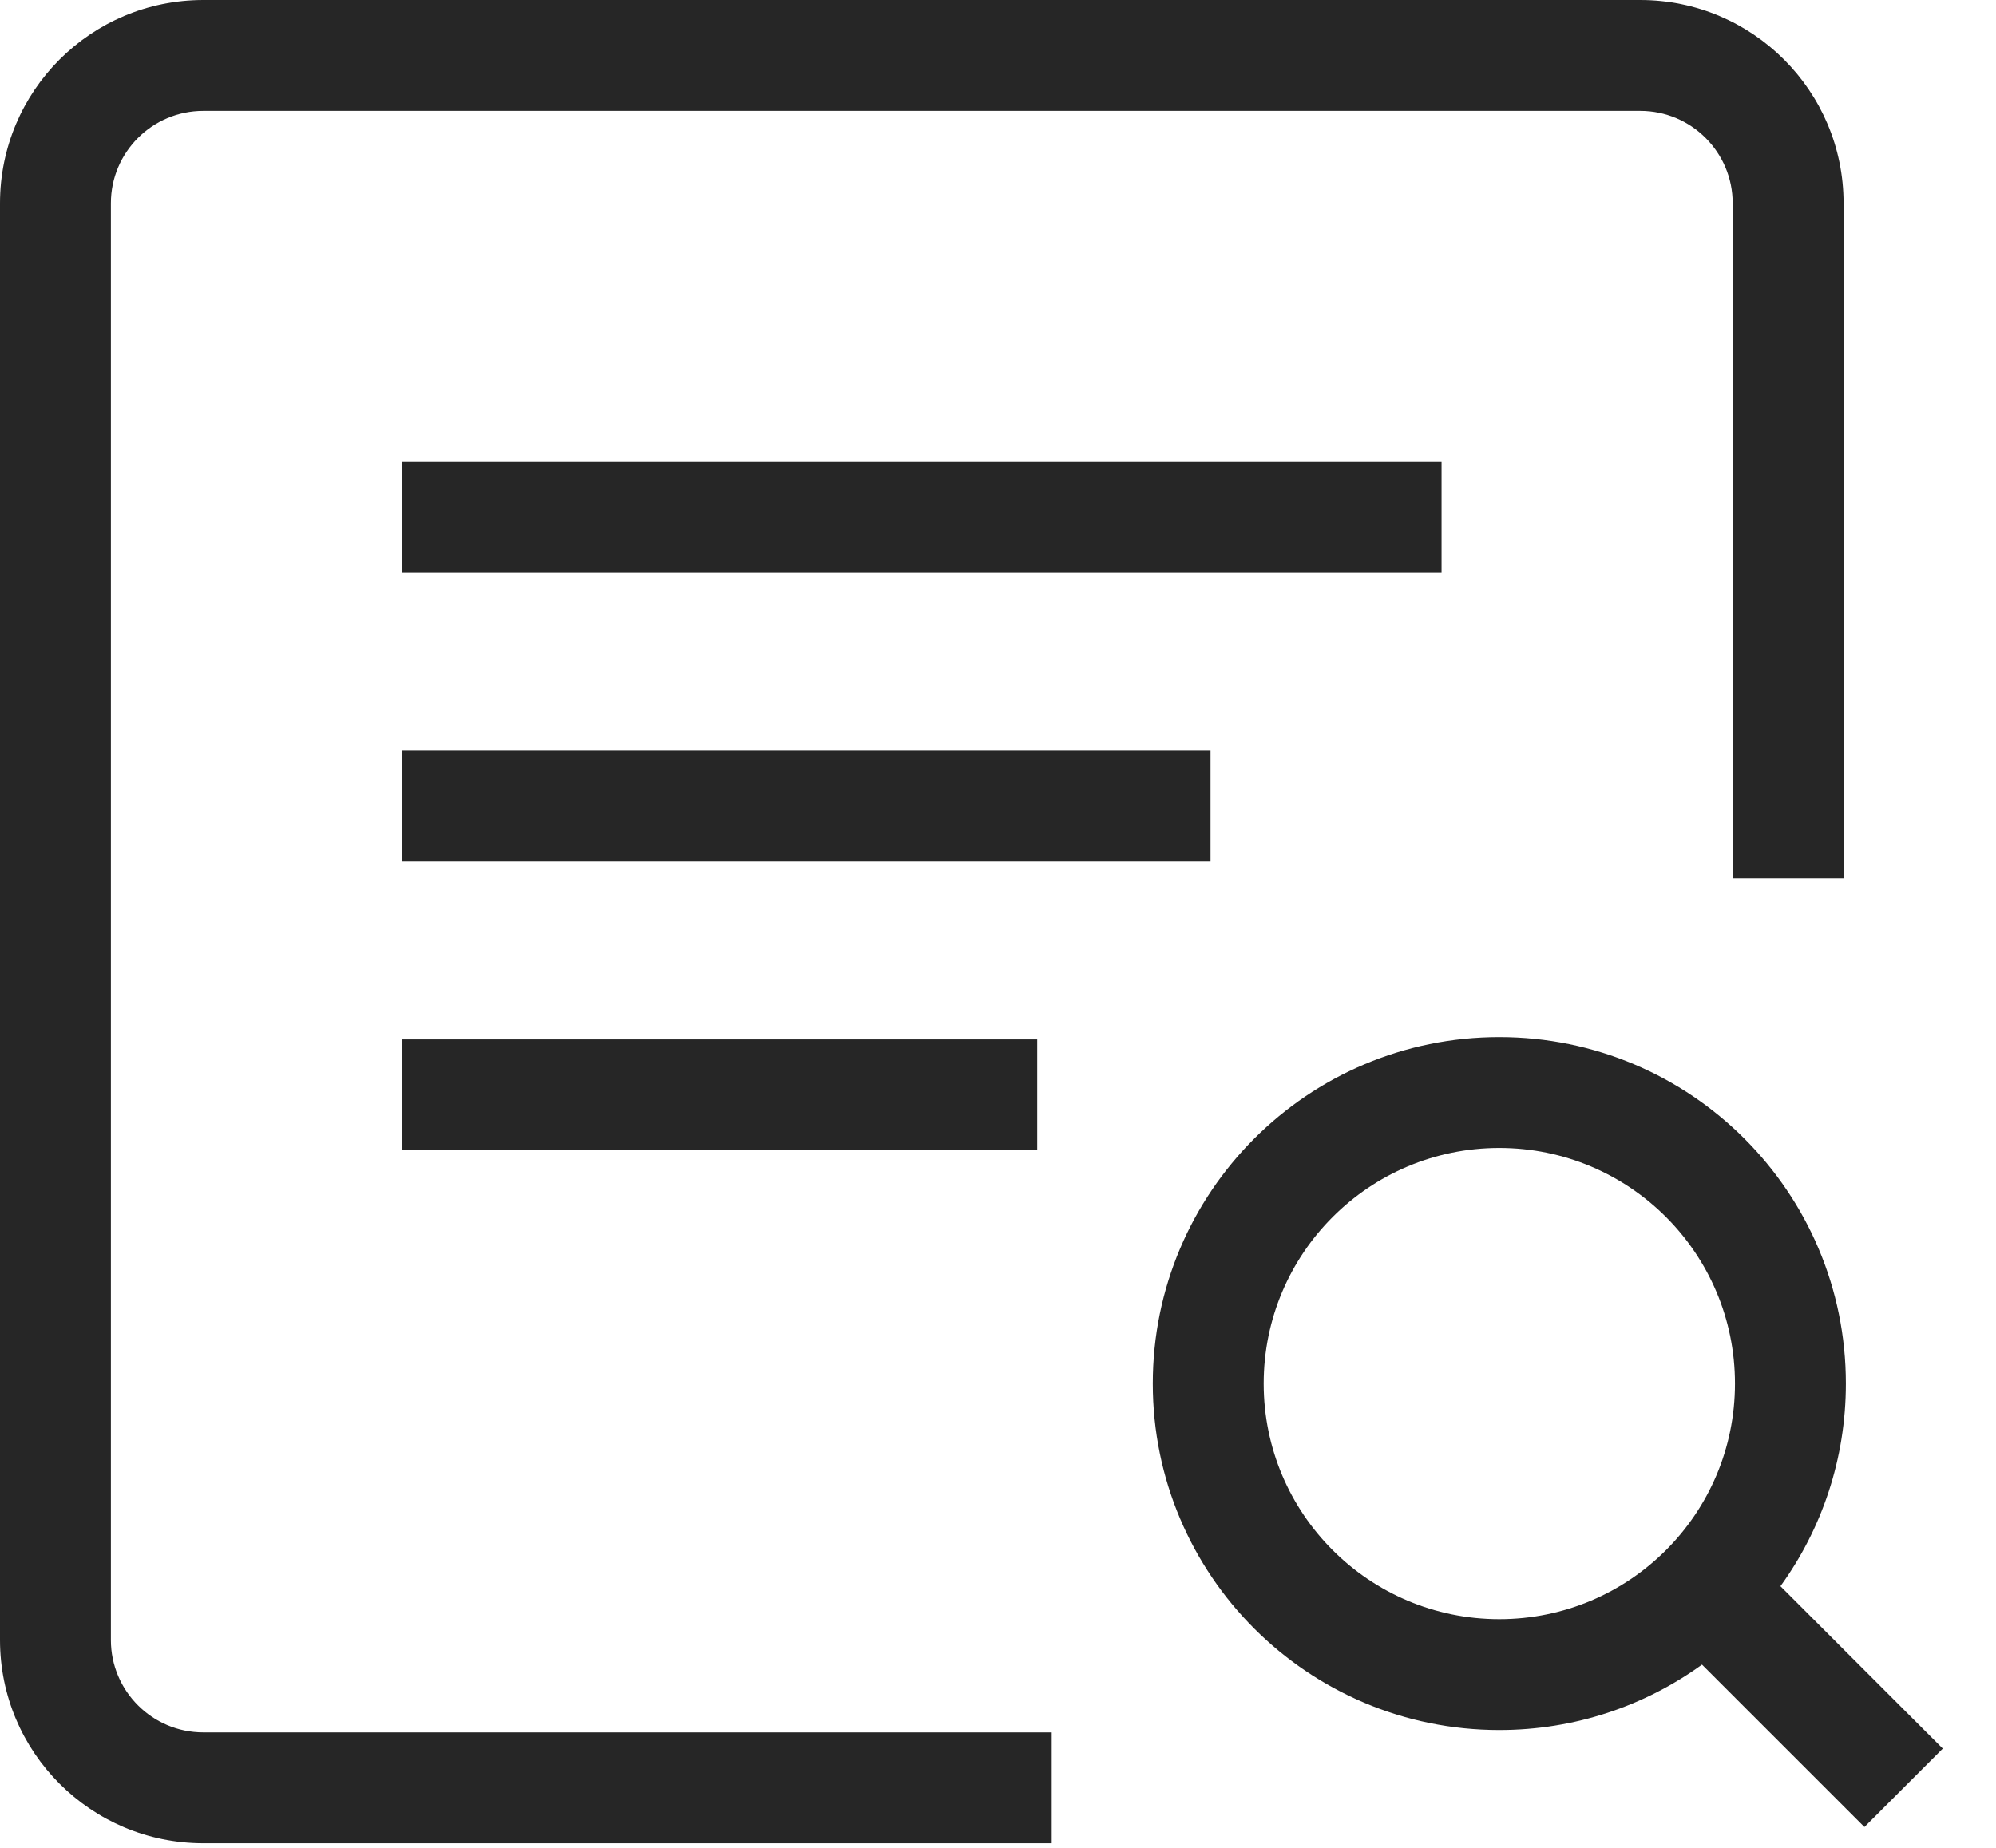 <svg width="27" height="25" viewBox="0 0 27 25" fill="none" xmlns="http://www.w3.org/2000/svg">
<path id="Union" fill-rule="evenodd" clip-rule="evenodd" d="M1.5 2.75C1.5 2.06 2.06 1.5 2.75 1.5H22.188C22.878 1.5 23.438 2.06 23.438 2.75V11.883H24.938V2.75C24.938 1.231 23.706 0 22.188 0H2.75C1.231 0 0 1.231 0 2.75V22.188C0 23.706 1.231 24.938 2.75 24.938H14.227V23.438H2.75C2.06 23.438 1.5 22.878 1.5 22.188V2.75ZM5.438 11.656H16.375L16.375 10.156H5.438V11.656ZM19.5 7.75H5.438V6.25H19.5V7.75ZM5.438 15.562H14.031V14.062H5.438V15.562ZM20.281 21.906C22.042 21.906 23.469 20.479 23.469 18.719C23.469 16.958 22.042 15.531 20.281 15.531C18.521 15.531 17.094 16.958 17.094 18.719C17.094 20.479 18.521 21.906 20.281 21.906ZM24.084 21.46C24.641 20.69 24.969 19.742 24.969 18.719C24.969 16.13 22.87 14.031 20.281 14.031C17.692 14.031 15.594 16.13 15.594 18.719C15.594 21.308 17.692 23.406 20.281 23.406C21.305 23.406 22.252 23.078 23.023 22.521L25.22 24.718L26.28 23.657L24.084 21.46Z" fill="#262626"/>
</svg>
